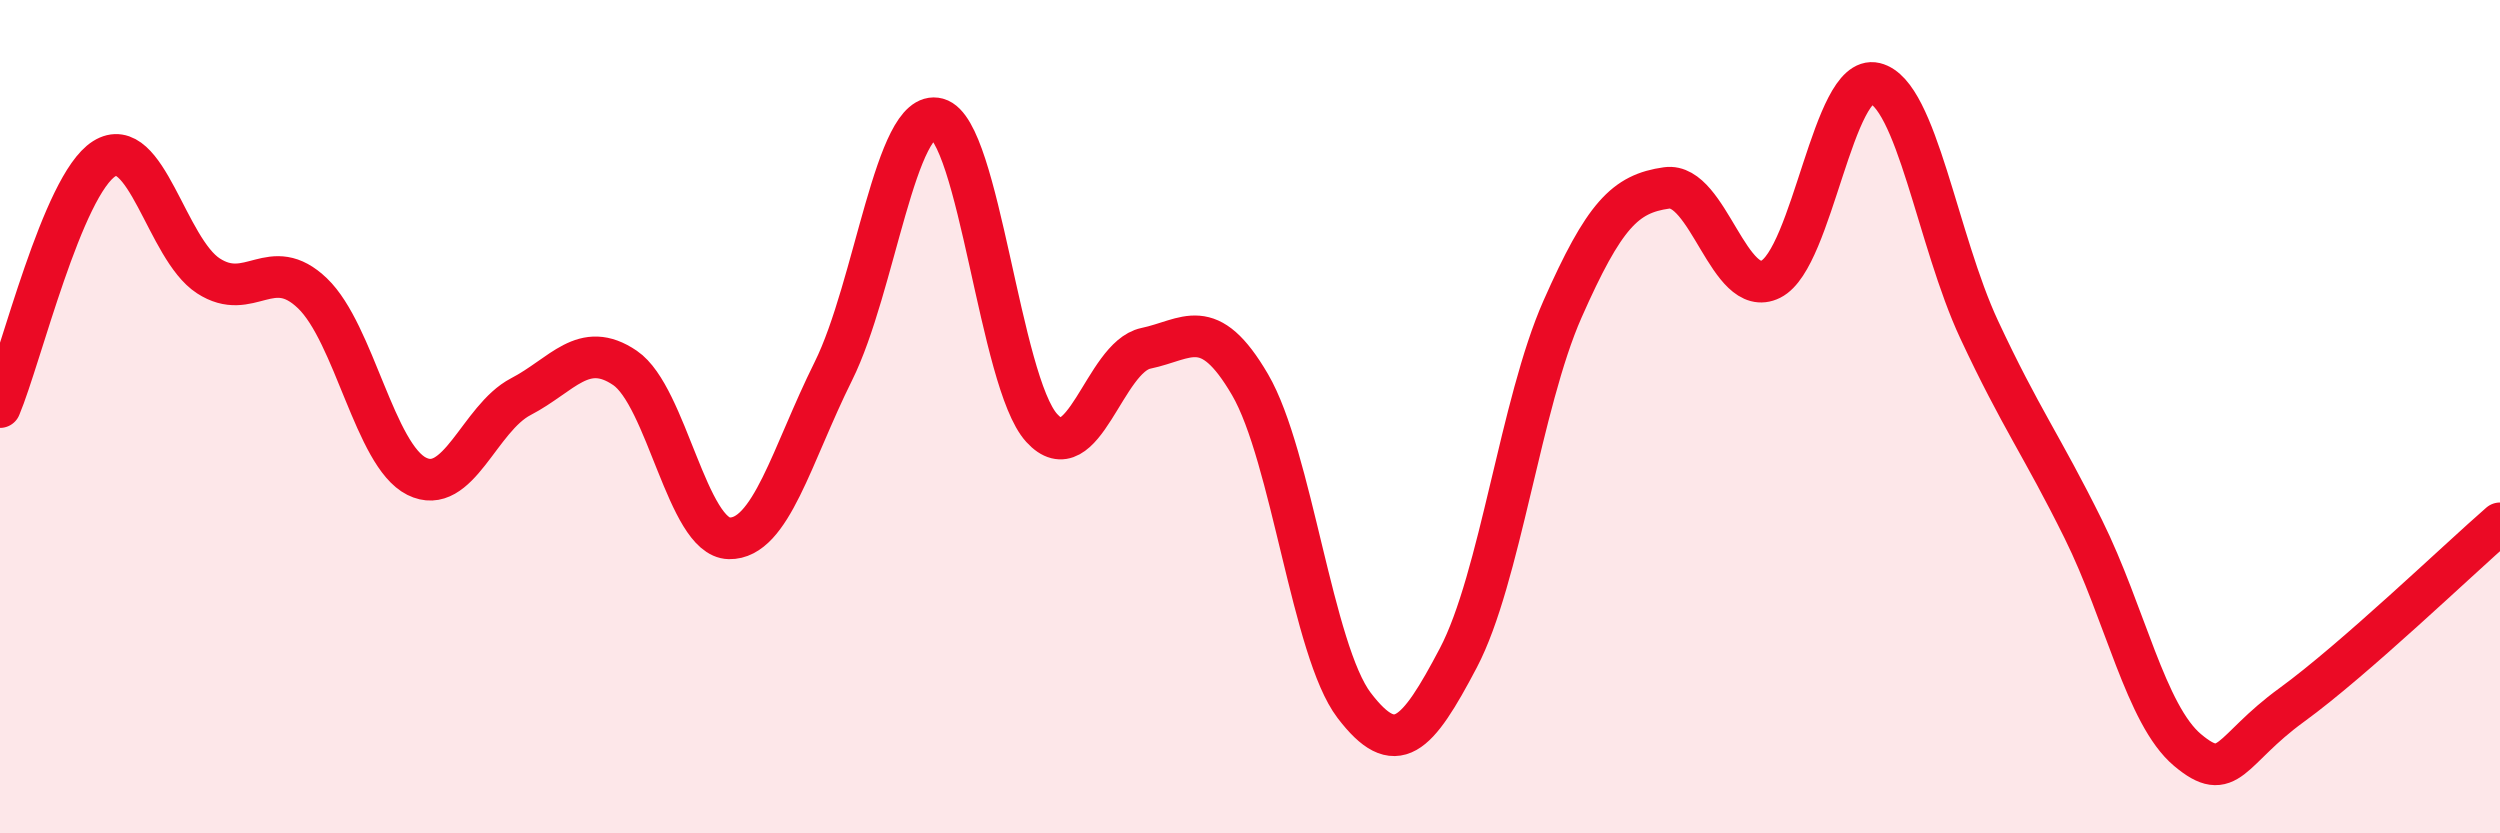 
    <svg width="60" height="20" viewBox="0 0 60 20" xmlns="http://www.w3.org/2000/svg">
      <path
        d="M 0,9.77 C 0.5,8.58 1.5,4.44 2.5,3.81 C 3.5,3.18 4,5.97 5,6.62 C 6,7.27 6.5,6.08 7.5,7.04 C 8.5,8 9,10.93 10,11.43 C 11,11.93 11.5,10.04 12.5,9.52 C 13.5,9 14,8.15 15,8.83 C 16,9.51 16.5,12.9 17.5,12.92 C 18.5,12.94 19,10.92 20,8.91 C 21,6.9 21.5,2.58 22.5,2.85 C 23.5,3.12 24,9.17 25,10.27 C 26,11.37 26.5,8.57 27.5,8.36 C 28.5,8.15 29,7.52 30,9.23 C 31,10.94 31.5,15.62 32.5,16.93 C 33.5,18.24 34,17.69 35,15.79 C 36,13.89 36.5,9.68 37.5,7.42 C 38.5,5.16 39,4.65 40,4.51 C 41,4.37 41.5,7.2 42.5,6.7 C 43.5,6.2 44,1.76 45,2 C 46,2.24 46.5,5.77 47.5,7.91 C 48.5,10.05 49,10.68 50,12.7 C 51,14.72 51.5,17.16 52.5,18 C 53.5,18.84 53.5,18.01 55,16.92 C 56.5,15.83 59,13.43 60,12.56L60 20L0 20Z"
        fill="#EB0A25"
        opacity="0.1"
        stroke-linecap="round"
        stroke-linejoin="round"
      />
      <path
        d="M 0,9.77 C 0.5,8.58 1.5,4.44 2.5,3.81 C 3.5,3.18 4,5.97 5,6.62 C 6,7.27 6.5,6.08 7.5,7.04 C 8.5,8 9,10.93 10,11.43 C 11,11.93 11.5,10.04 12.5,9.52 C 13.5,9 14,8.15 15,8.83 C 16,9.51 16.5,12.9 17.5,12.92 C 18.5,12.94 19,10.92 20,8.91 C 21,6.9 21.5,2.58 22.5,2.85 C 23.5,3.12 24,9.17 25,10.27 C 26,11.37 26.5,8.57 27.5,8.36 C 28.5,8.15 29,7.52 30,9.23 C 31,10.94 31.5,15.62 32.5,16.93 C 33.5,18.24 34,17.69 35,15.79 C 36,13.89 36.5,9.68 37.5,7.42 C 38.5,5.16 39,4.65 40,4.51 C 41,4.37 41.5,7.2 42.5,6.7 C 43.5,6.2 44,1.76 45,2 C 46,2.24 46.5,5.77 47.5,7.91 C 48.5,10.05 49,10.68 50,12.7 C 51,14.72 51.5,17.16 52.5,18 C 53.5,18.84 53.5,18.01 55,16.92 C 56.5,15.83 59,13.43 60,12.56"
        stroke="#EB0A25"
        stroke-width="1"
        fill="none"
        stroke-linecap="round"
        stroke-linejoin="round"
      />
    </svg>
  